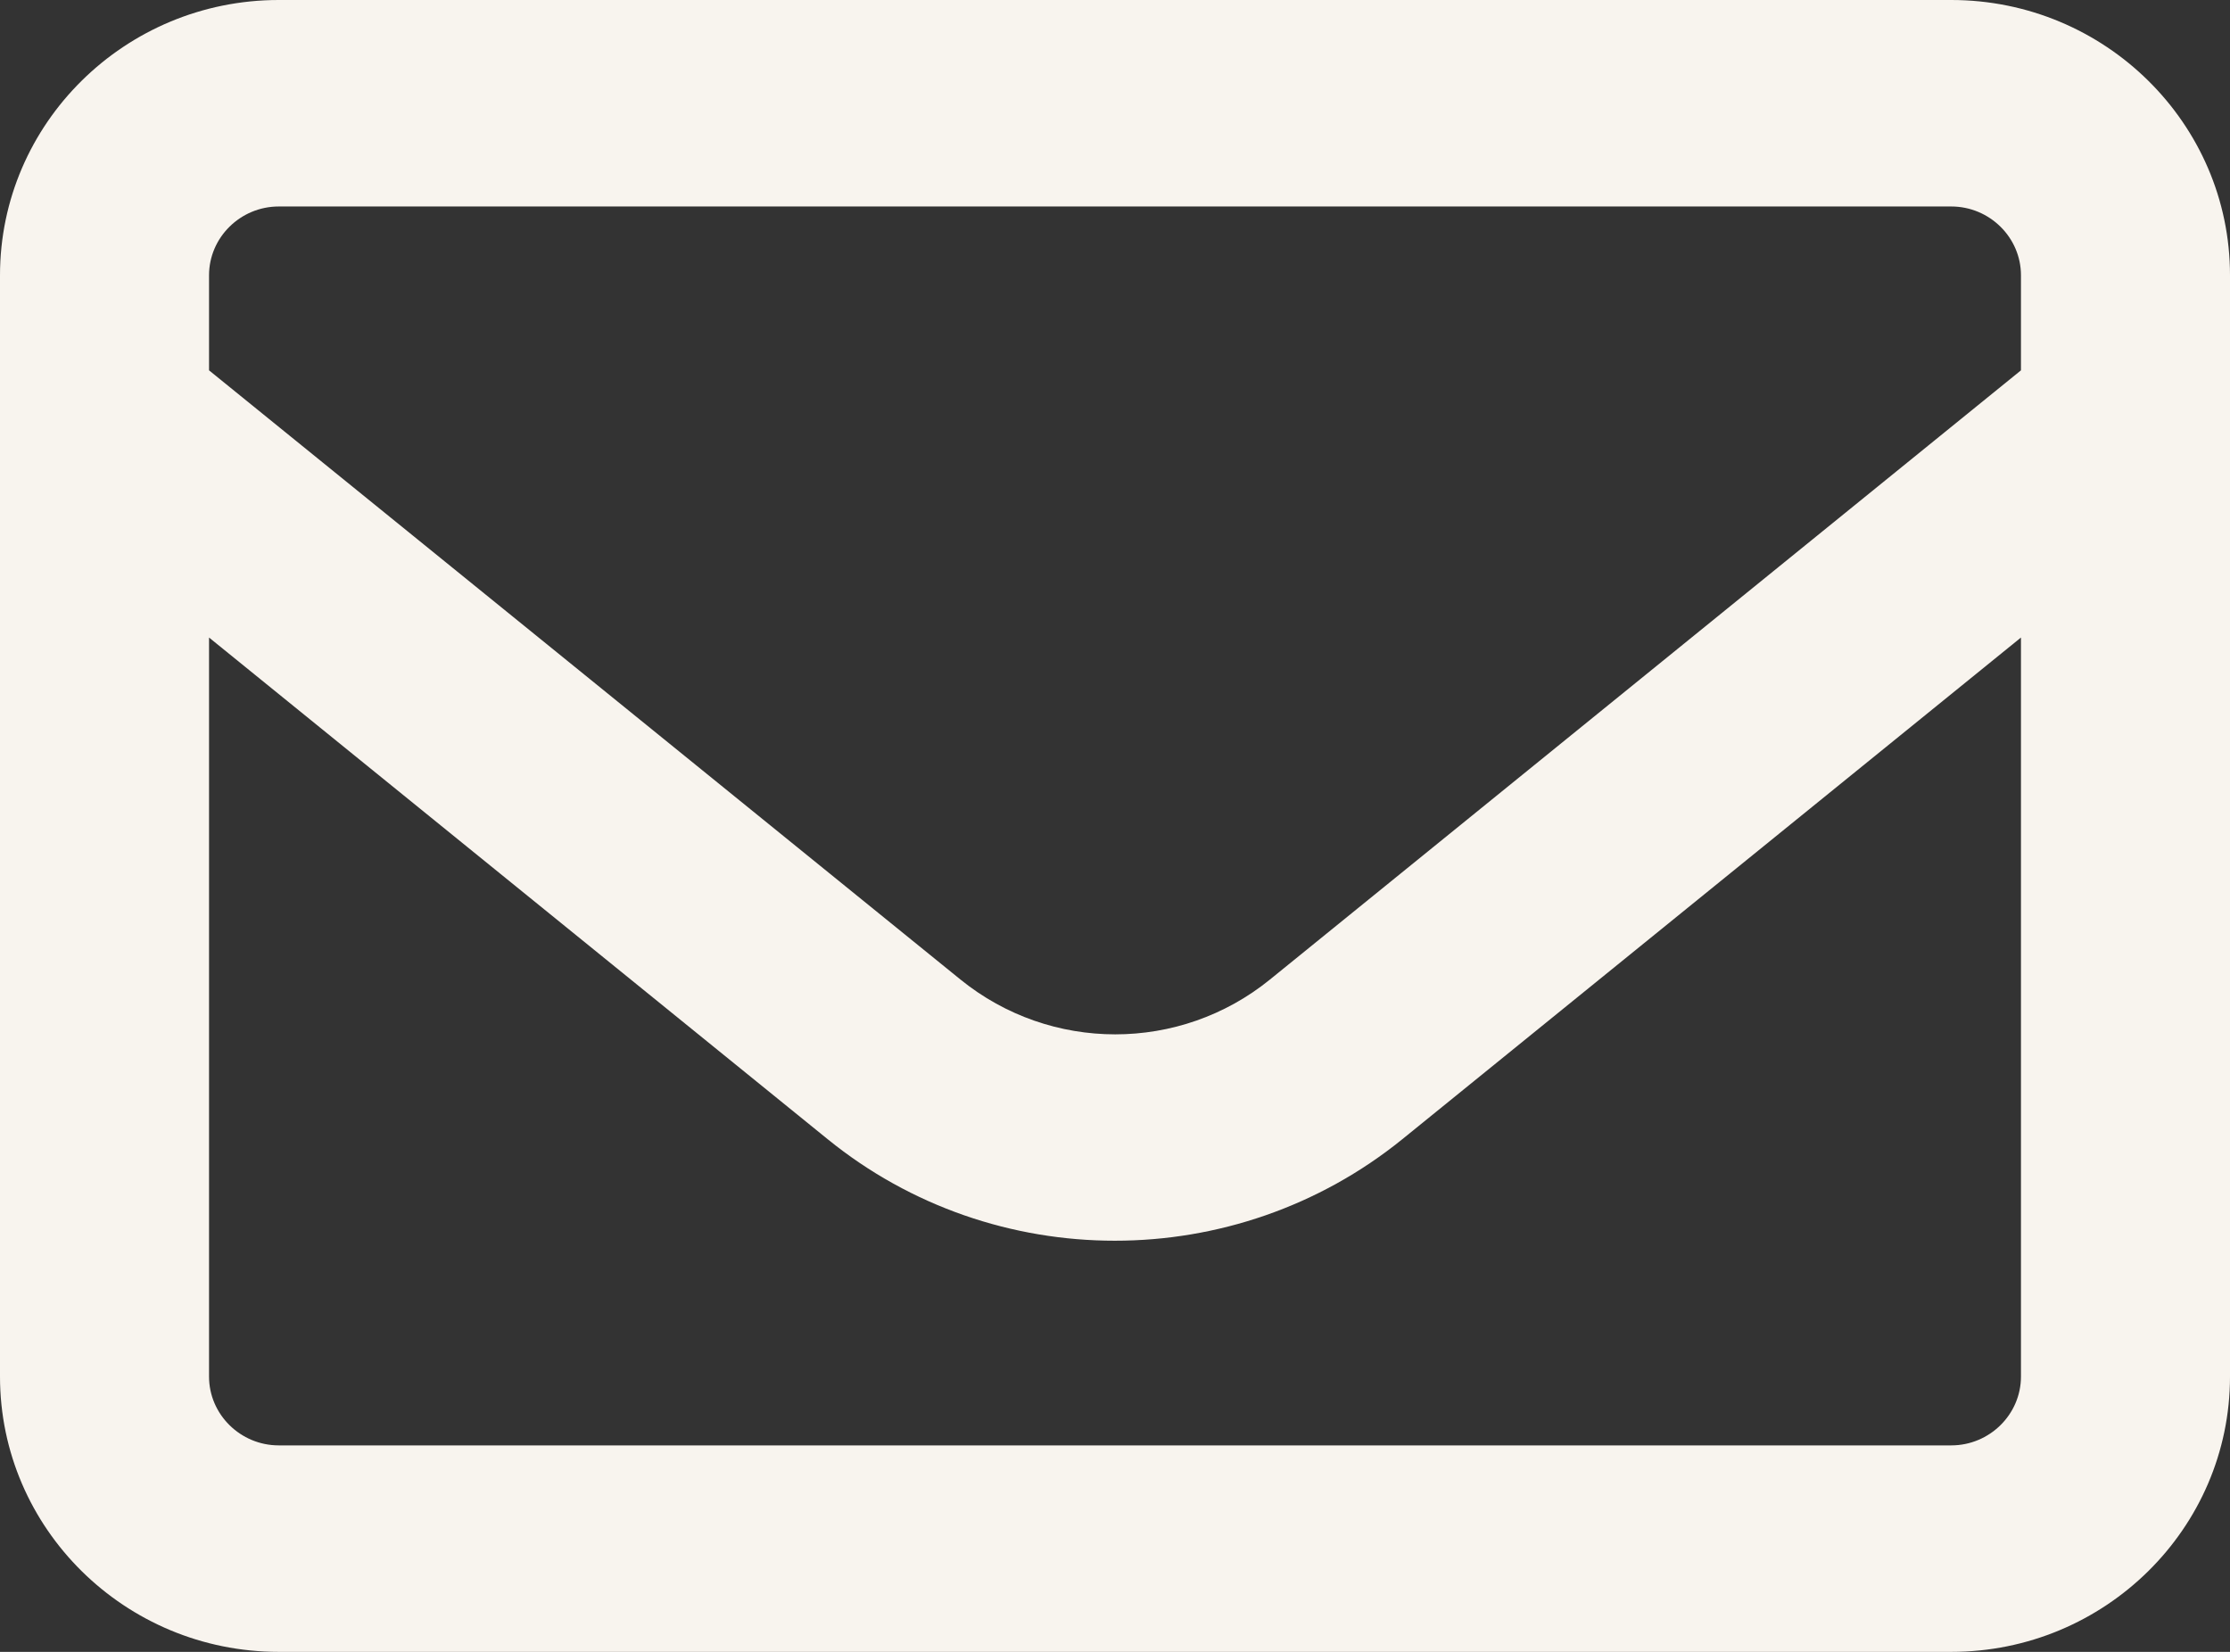 <svg width="27" height="20" viewBox="0 0 27 20" fill="none" xmlns="http://www.w3.org/2000/svg">
<rect x="0" y="0" width="27" height="20" fill="#333333" stroke="none"/>
<path d="M3.375 2.5C2.911 2.5 2.531 2.875 2.531 3.333V4.484L11.628 11.859C12.72 12.745 14.286 12.745 15.377 11.859L24.469 4.484V3.333C24.469 2.875 24.089 2.5 23.625 2.5H3.375ZM2.531 7.719V16.667C2.531 17.125 2.911 17.5 3.375 17.5H23.625C24.089 17.5 24.469 17.125 24.469 16.667V7.719L16.98 13.792C14.956 15.432 12.039 15.432 10.02 13.792L2.531 7.719ZM0 3.333C0 1.495 1.513 0 3.375 0H23.625C25.486 0 27 1.495 27 3.333V16.667C27 18.505 25.486 20 23.625 20H3.375C1.513 20 0 18.505 0 16.667V3.333Z" fill="#F8F4EE"/>
</svg>
